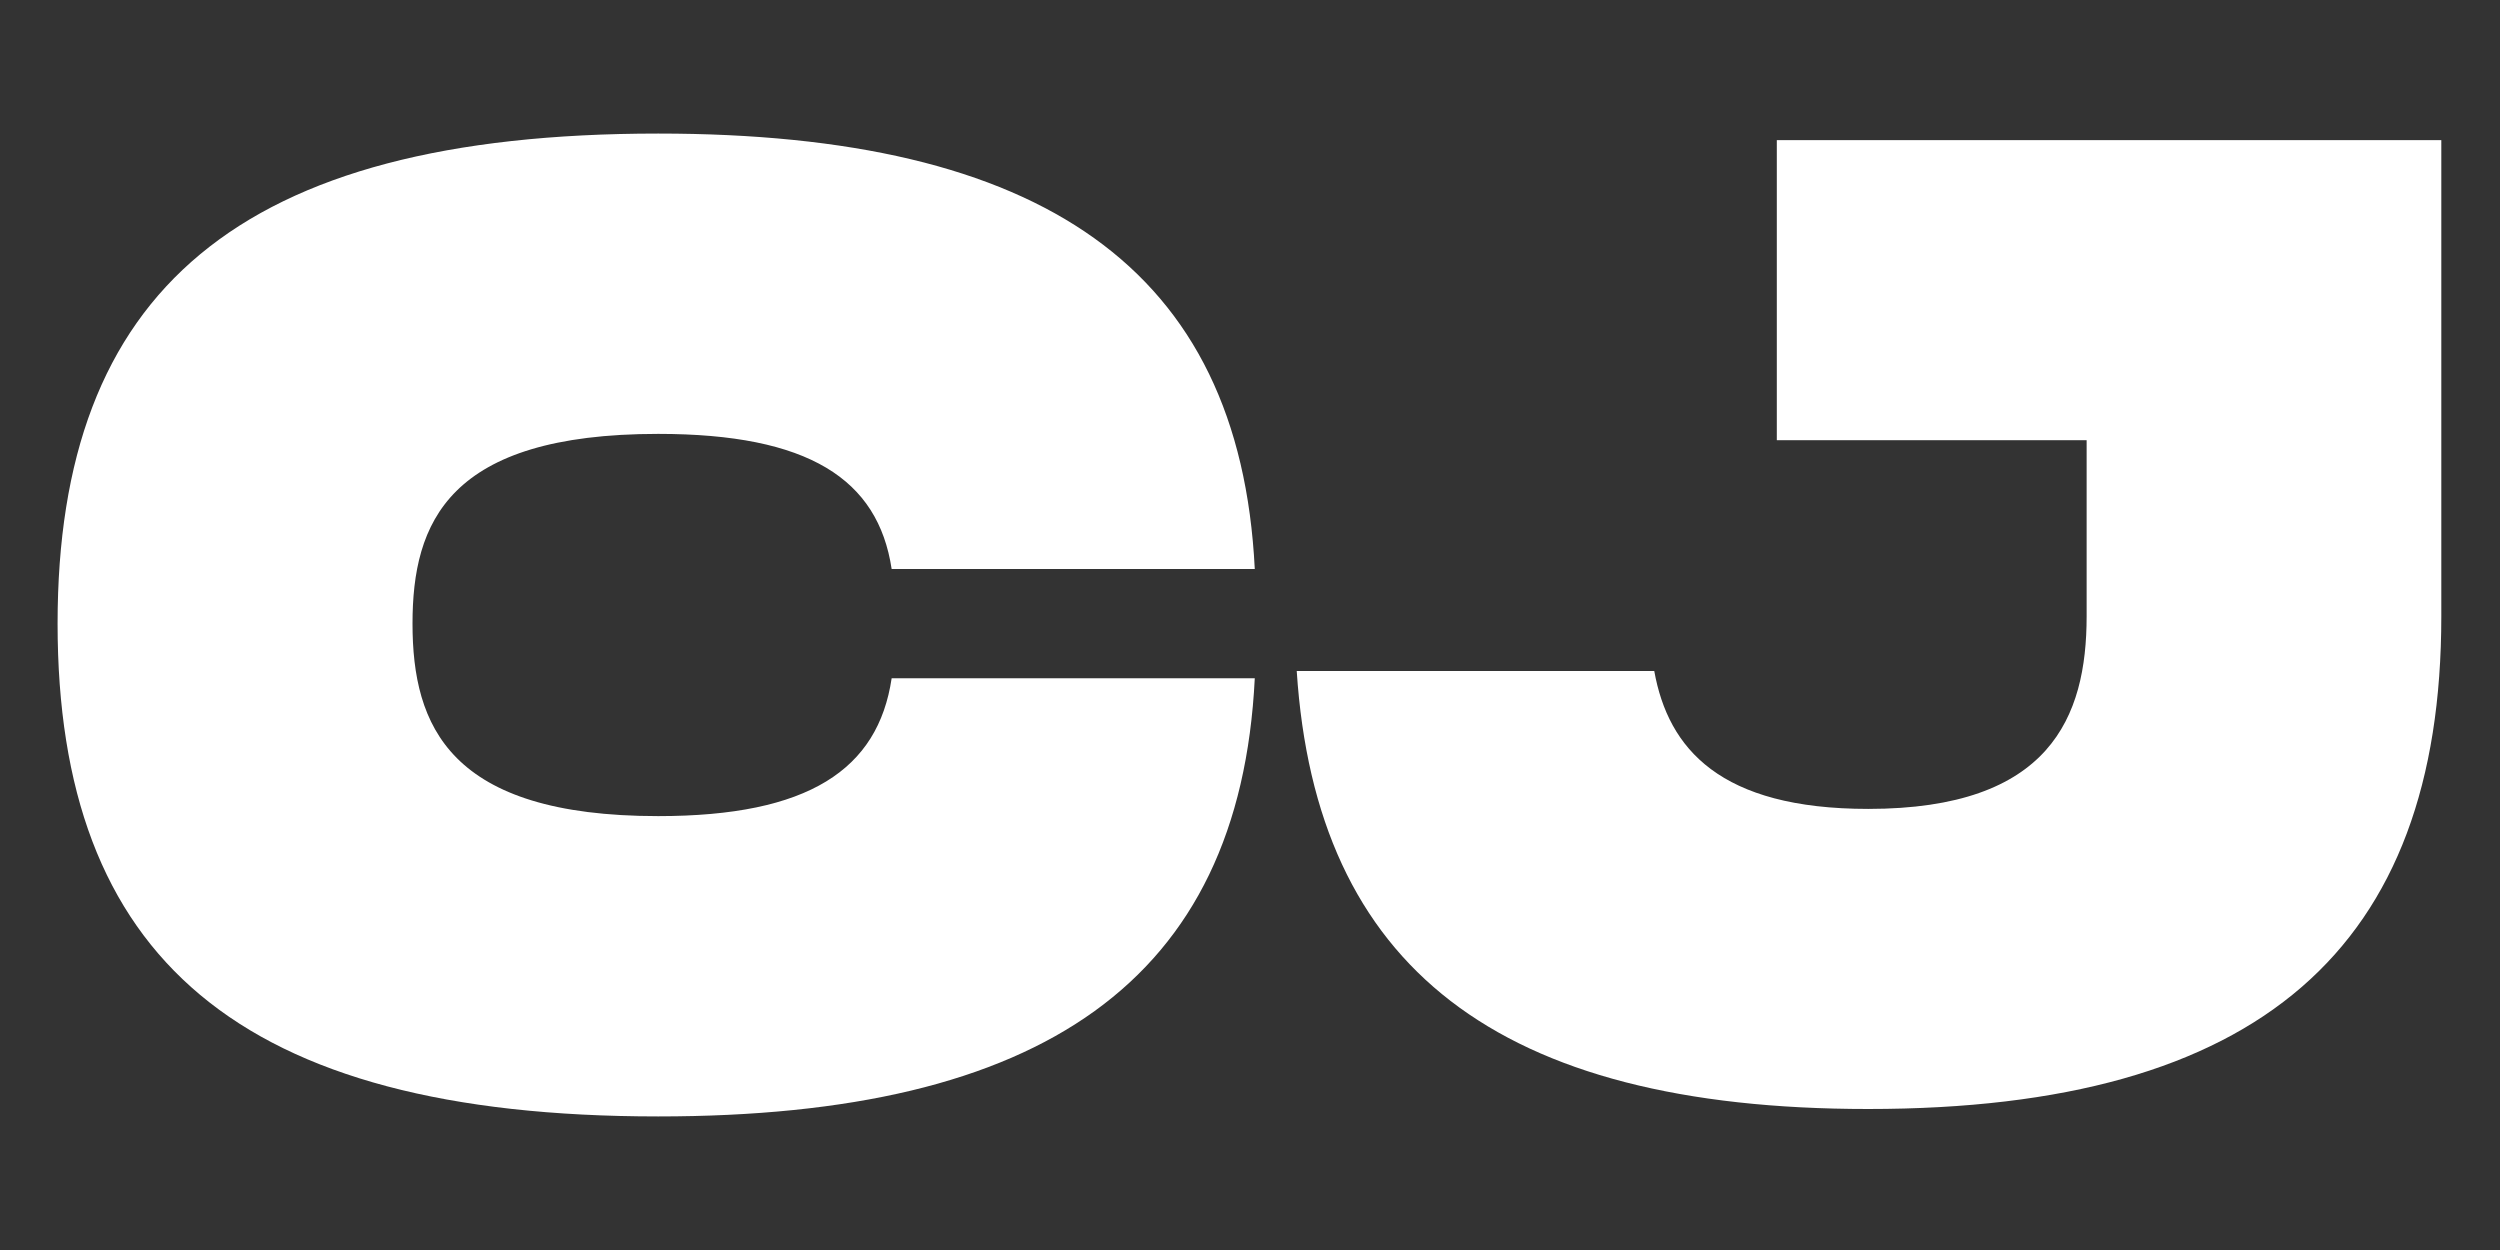 <?xml version="1.0" encoding="UTF-8" standalone="no"?> <svg xmlns="http://www.w3.org/2000/svg" xmlns:xlink="http://www.w3.org/1999/xlink" xmlns:serif="http://www.serif.com/" width="100%" height="100%" viewBox="0 0 1000 500" xml:space="preserve" style="fill-rule:evenodd;clip-rule:evenodd;stroke-linejoin:round;stroke-miterlimit:2;"><rect x="0" y="0" width="1000" height="500" fill="#333333" stroke="none"/> <g transform="matrix(1,0,0,1,2.812,-1.887)"> <g transform="matrix(546.041,0,0,546.041,14.761,443.001)"> <path d="M0.01,-0.351C0.01,-0.107 0.142,0.01 0.45,0.01C0.731,0.01 0.876,-0.089 0.887,-0.311L0.621,-0.311C0.611,-0.244 0.56,-0.21 0.45,-0.21C0.297,-0.21 0.27,-0.276 0.27,-0.351C0.27,-0.425 0.296,-0.49 0.45,-0.49C0.56,-0.49 0.611,-0.457 0.621,-0.391L0.887,-0.391C0.876,-0.612 0.73,-0.71 0.45,-0.71C0.142,-0.71 0.01,-0.594 0.01,-0.351Z" style="fill:white;fill-rule:nonzero;"></path> </g> <g transform="matrix(0.926,0,0,0.926,-1281.05,-751.1)"> <path d="M2094.97,1103.02C2101.02,1136.62 2123.38,1162.58 2187.41,1162.58C2265.82,1162.58 2281.74,1123.06 2281.74,1079.41L2281.74,1003.32L2147.91,1003.32L2147.91,873.686L2434.95,873.686L2434.95,1079.41C2434.95,1222.68 2356.58,1292.21 2187.41,1292.21C2027.17,1292.21 1948.84,1230.81 1940.53,1103.02L2094.97,1103.02Z" style="fill:white;fill-rule:nonzero;"></path> </g> </g> </svg> 